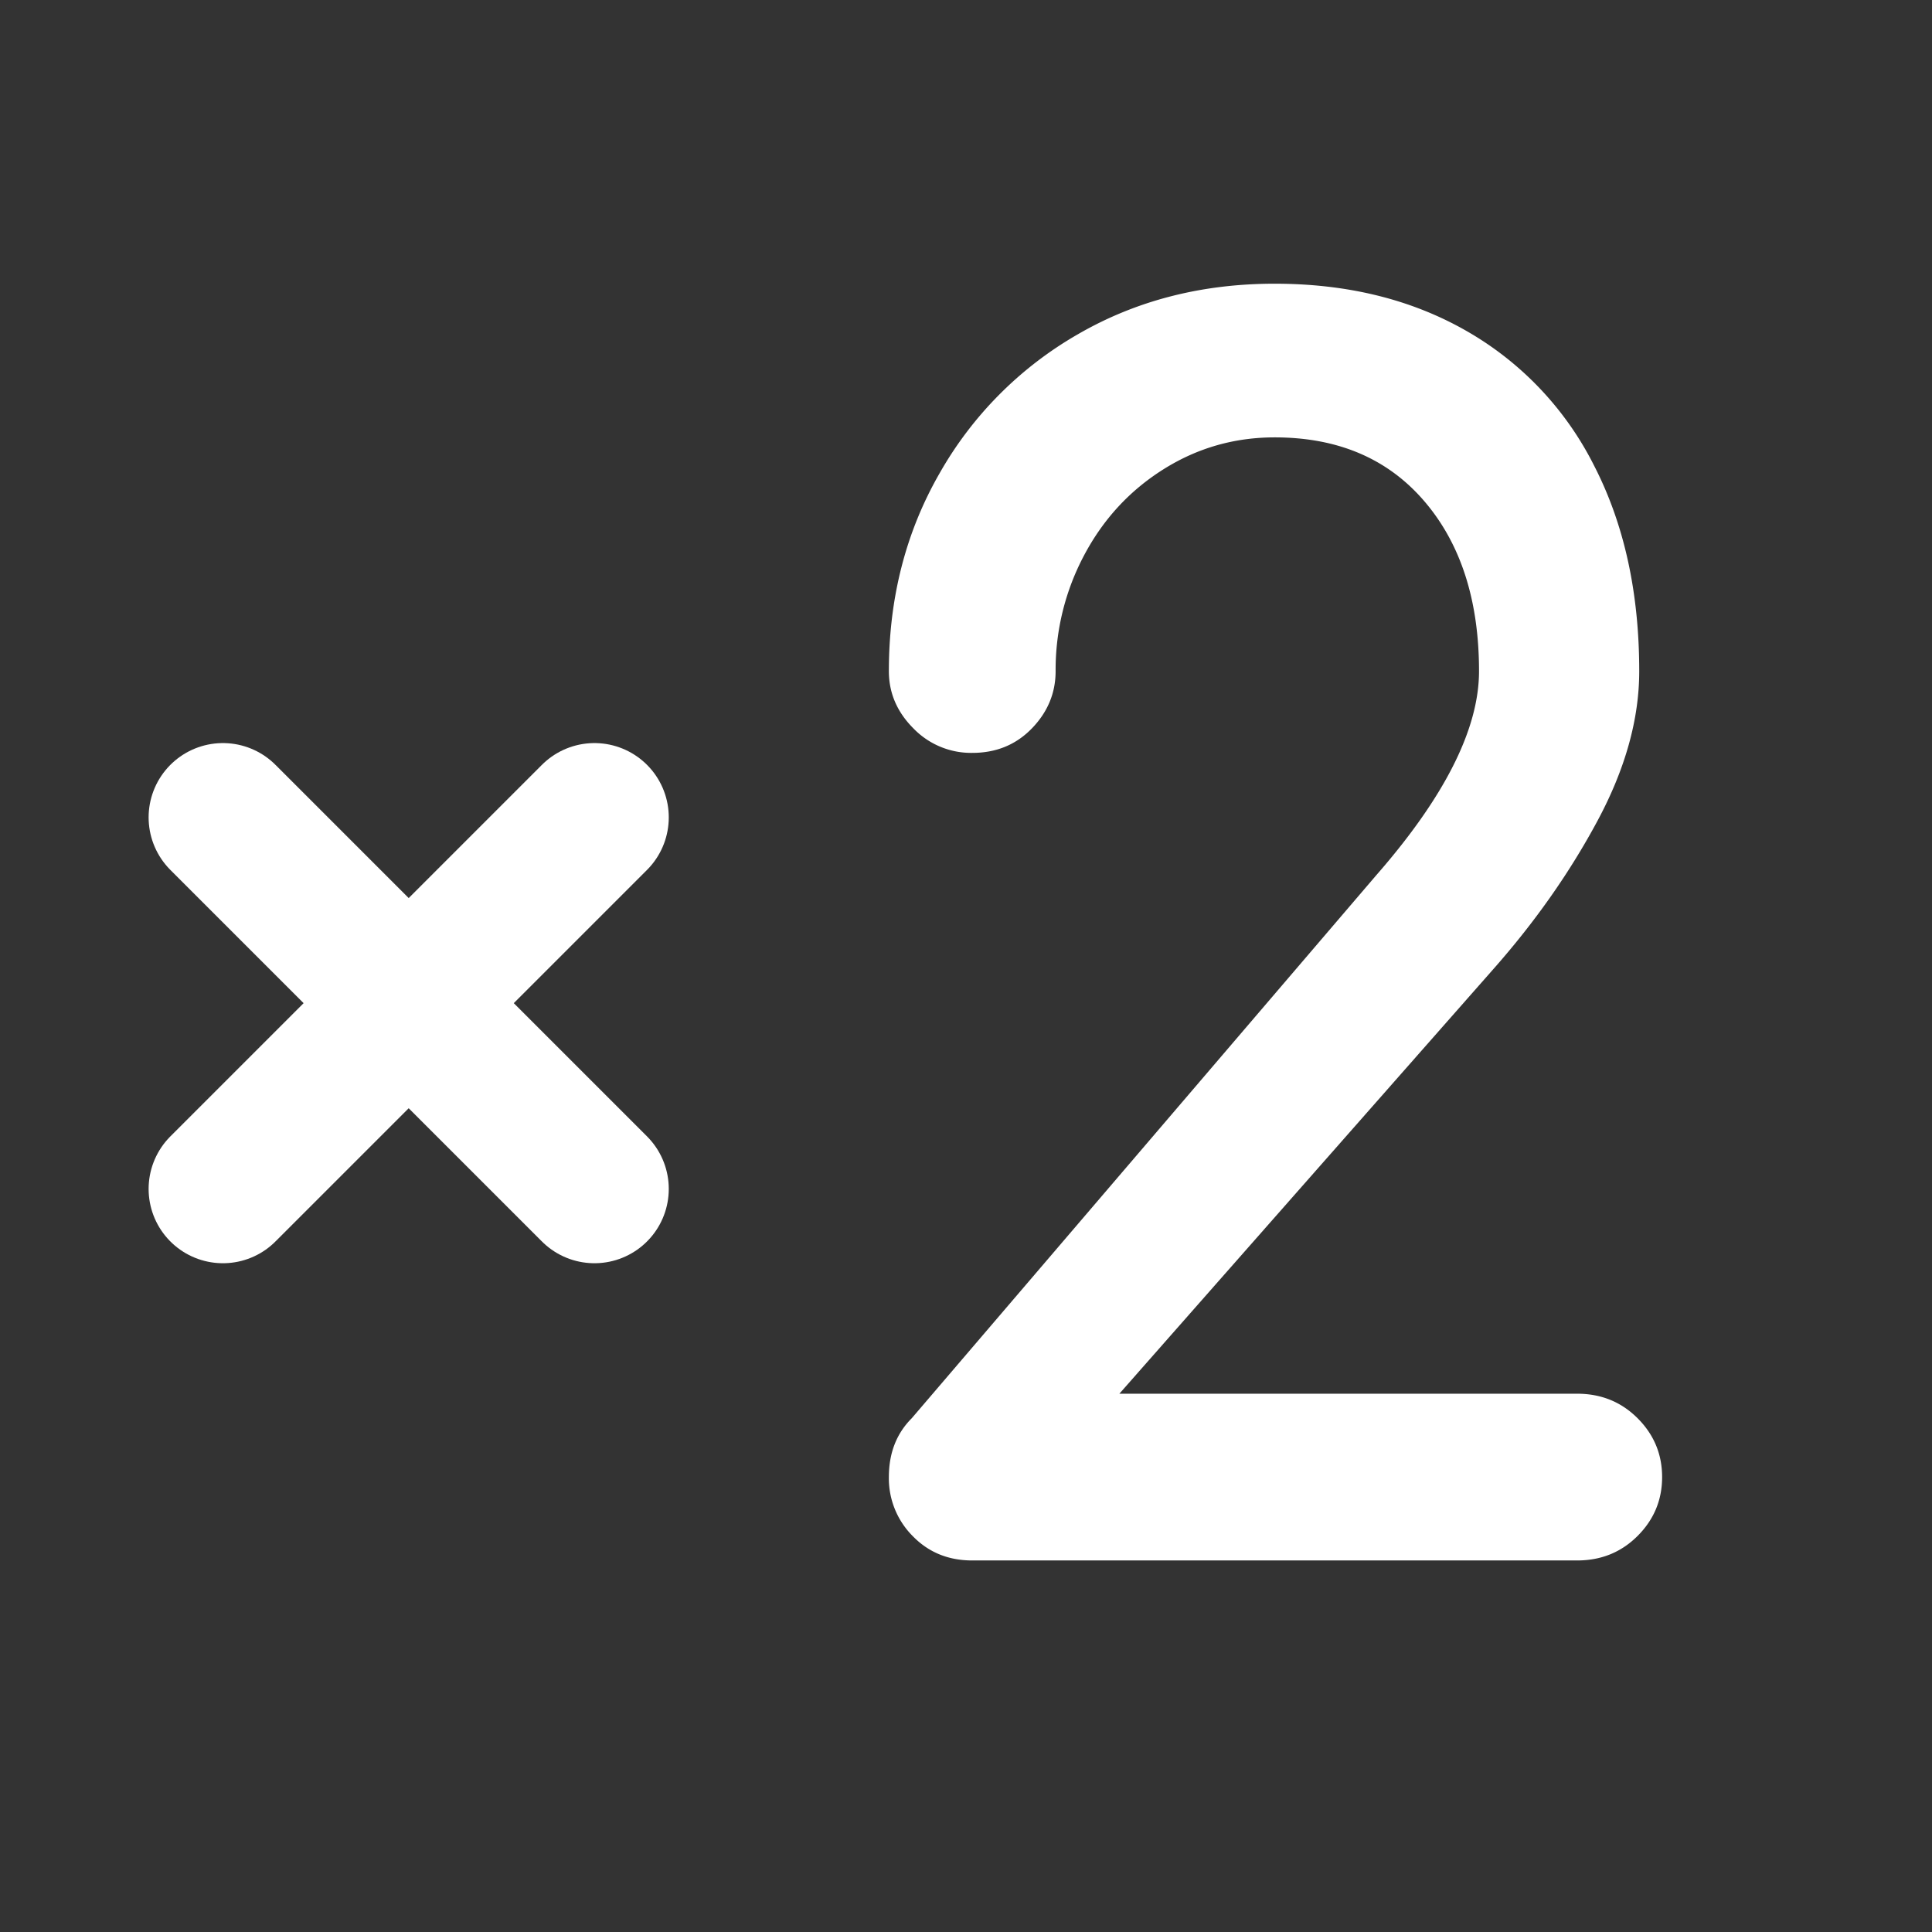 <svg width="26" height="26" xmlns="http://www.w3.org/2000/svg"><rect width="100%" height="100%" fill="#333333" stroke="none"/><g fill="none" fill-rule="evenodd"><path d="M3 11l5 5m0-5l-5 5" stroke="#FFF" stroke-width="2" stroke-linecap="round" fill-rule="nonzero"/><path d="M21.224 18.756c.323 0 .594.11.814.33.22.22.33.484.33.792 0 .308-.11.572-.33.792-.22.22-.491.33-.814.33h-8.14c-.323 0-.59-.11-.803-.33a1.099 1.099 0 01-.319-.792c0-.323.103-.587.308-.792l6.248-7.304c.924-1.056 1.386-1.973 1.386-2.75 0-.953-.246-1.716-.737-2.288-.491-.572-1.162-.858-2.013-.858-.543 0-1.041.143-1.496.429-.455.286-.81.671-1.067 1.155a3.284 3.284 0 00-.385 1.562c0 .293-.106.55-.319.77-.213.22-.48.33-.803.33a1.08 1.08 0 01-.792-.33c-.22-.22-.33-.477-.33-.77 0-.983.227-1.87.682-2.662a5 5 0 011.859-1.87c.785-.455 1.668-.682 2.651-.682.983 0 1.844.213 2.585.638a4.319 4.319 0 011.716 1.815c.403.785.605 1.705.605 2.761 0 .645-.187 1.316-.561 2.013-.374.697-.84 1.36-1.397 1.991l-5.038 5.72h6.16z" fill="#FFF"/></g></svg>